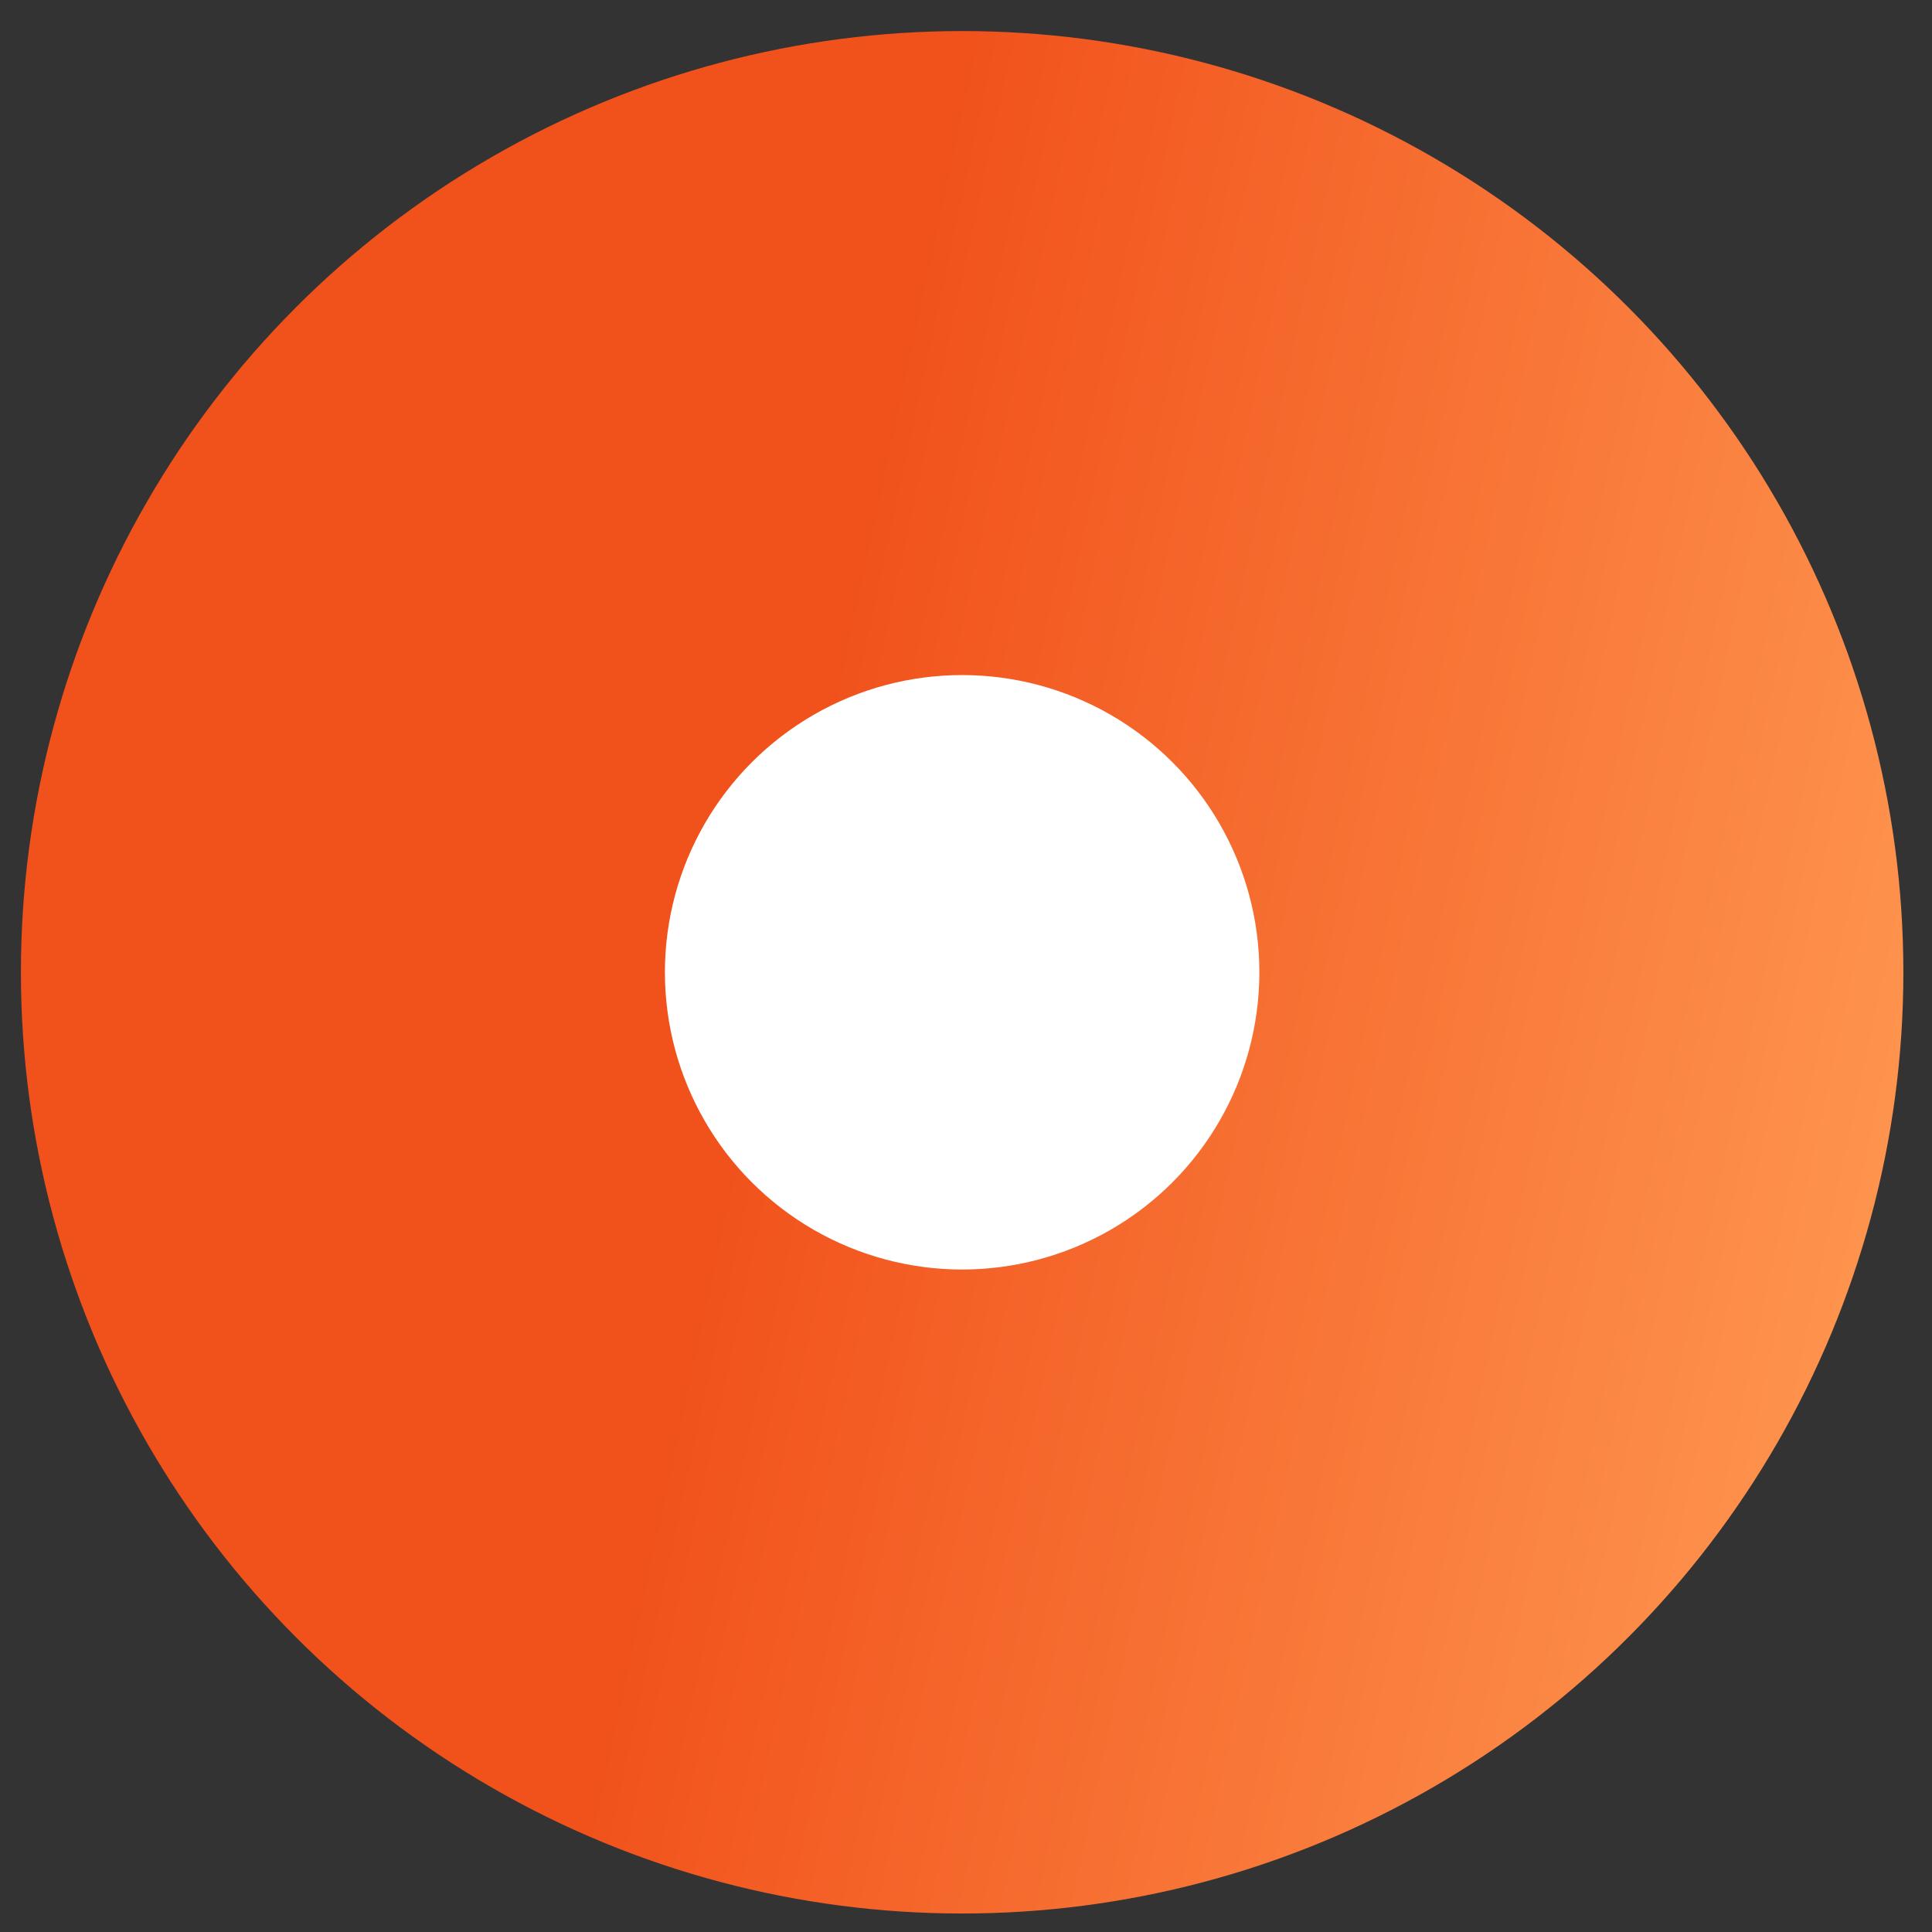 <?xml version="1.0" encoding="UTF-8"?> <svg xmlns="http://www.w3.org/2000/svg" width="39" height="39" viewBox="0 0 39 39" fill="none"><rect x="0" y="0" width="39" height="39" fill="#333333" stroke="none"/><g clip-path="url(#clip0_562_3786)"><circle cx="19.422" cy="19.627" r="19" fill="url(#paint0_linear_562_3786)"></circle><circle cx="19.422" cy="19.627" r="6" fill="white"></circle></g><defs><linearGradient id="paint0_linear_562_3786" x1="17.073" y1="10.801" x2="41.537" y2="16.05" gradientUnits="userSpaceOnUse"><stop stop-color="#F1511B"></stop><stop offset="1" stop-color="#FF9952"></stop></linearGradient><clipPath id="clip0_562_3786"><rect width="38" height="38" fill="white" transform="translate(0.422 0.627)"></rect></clipPath></defs></svg> 